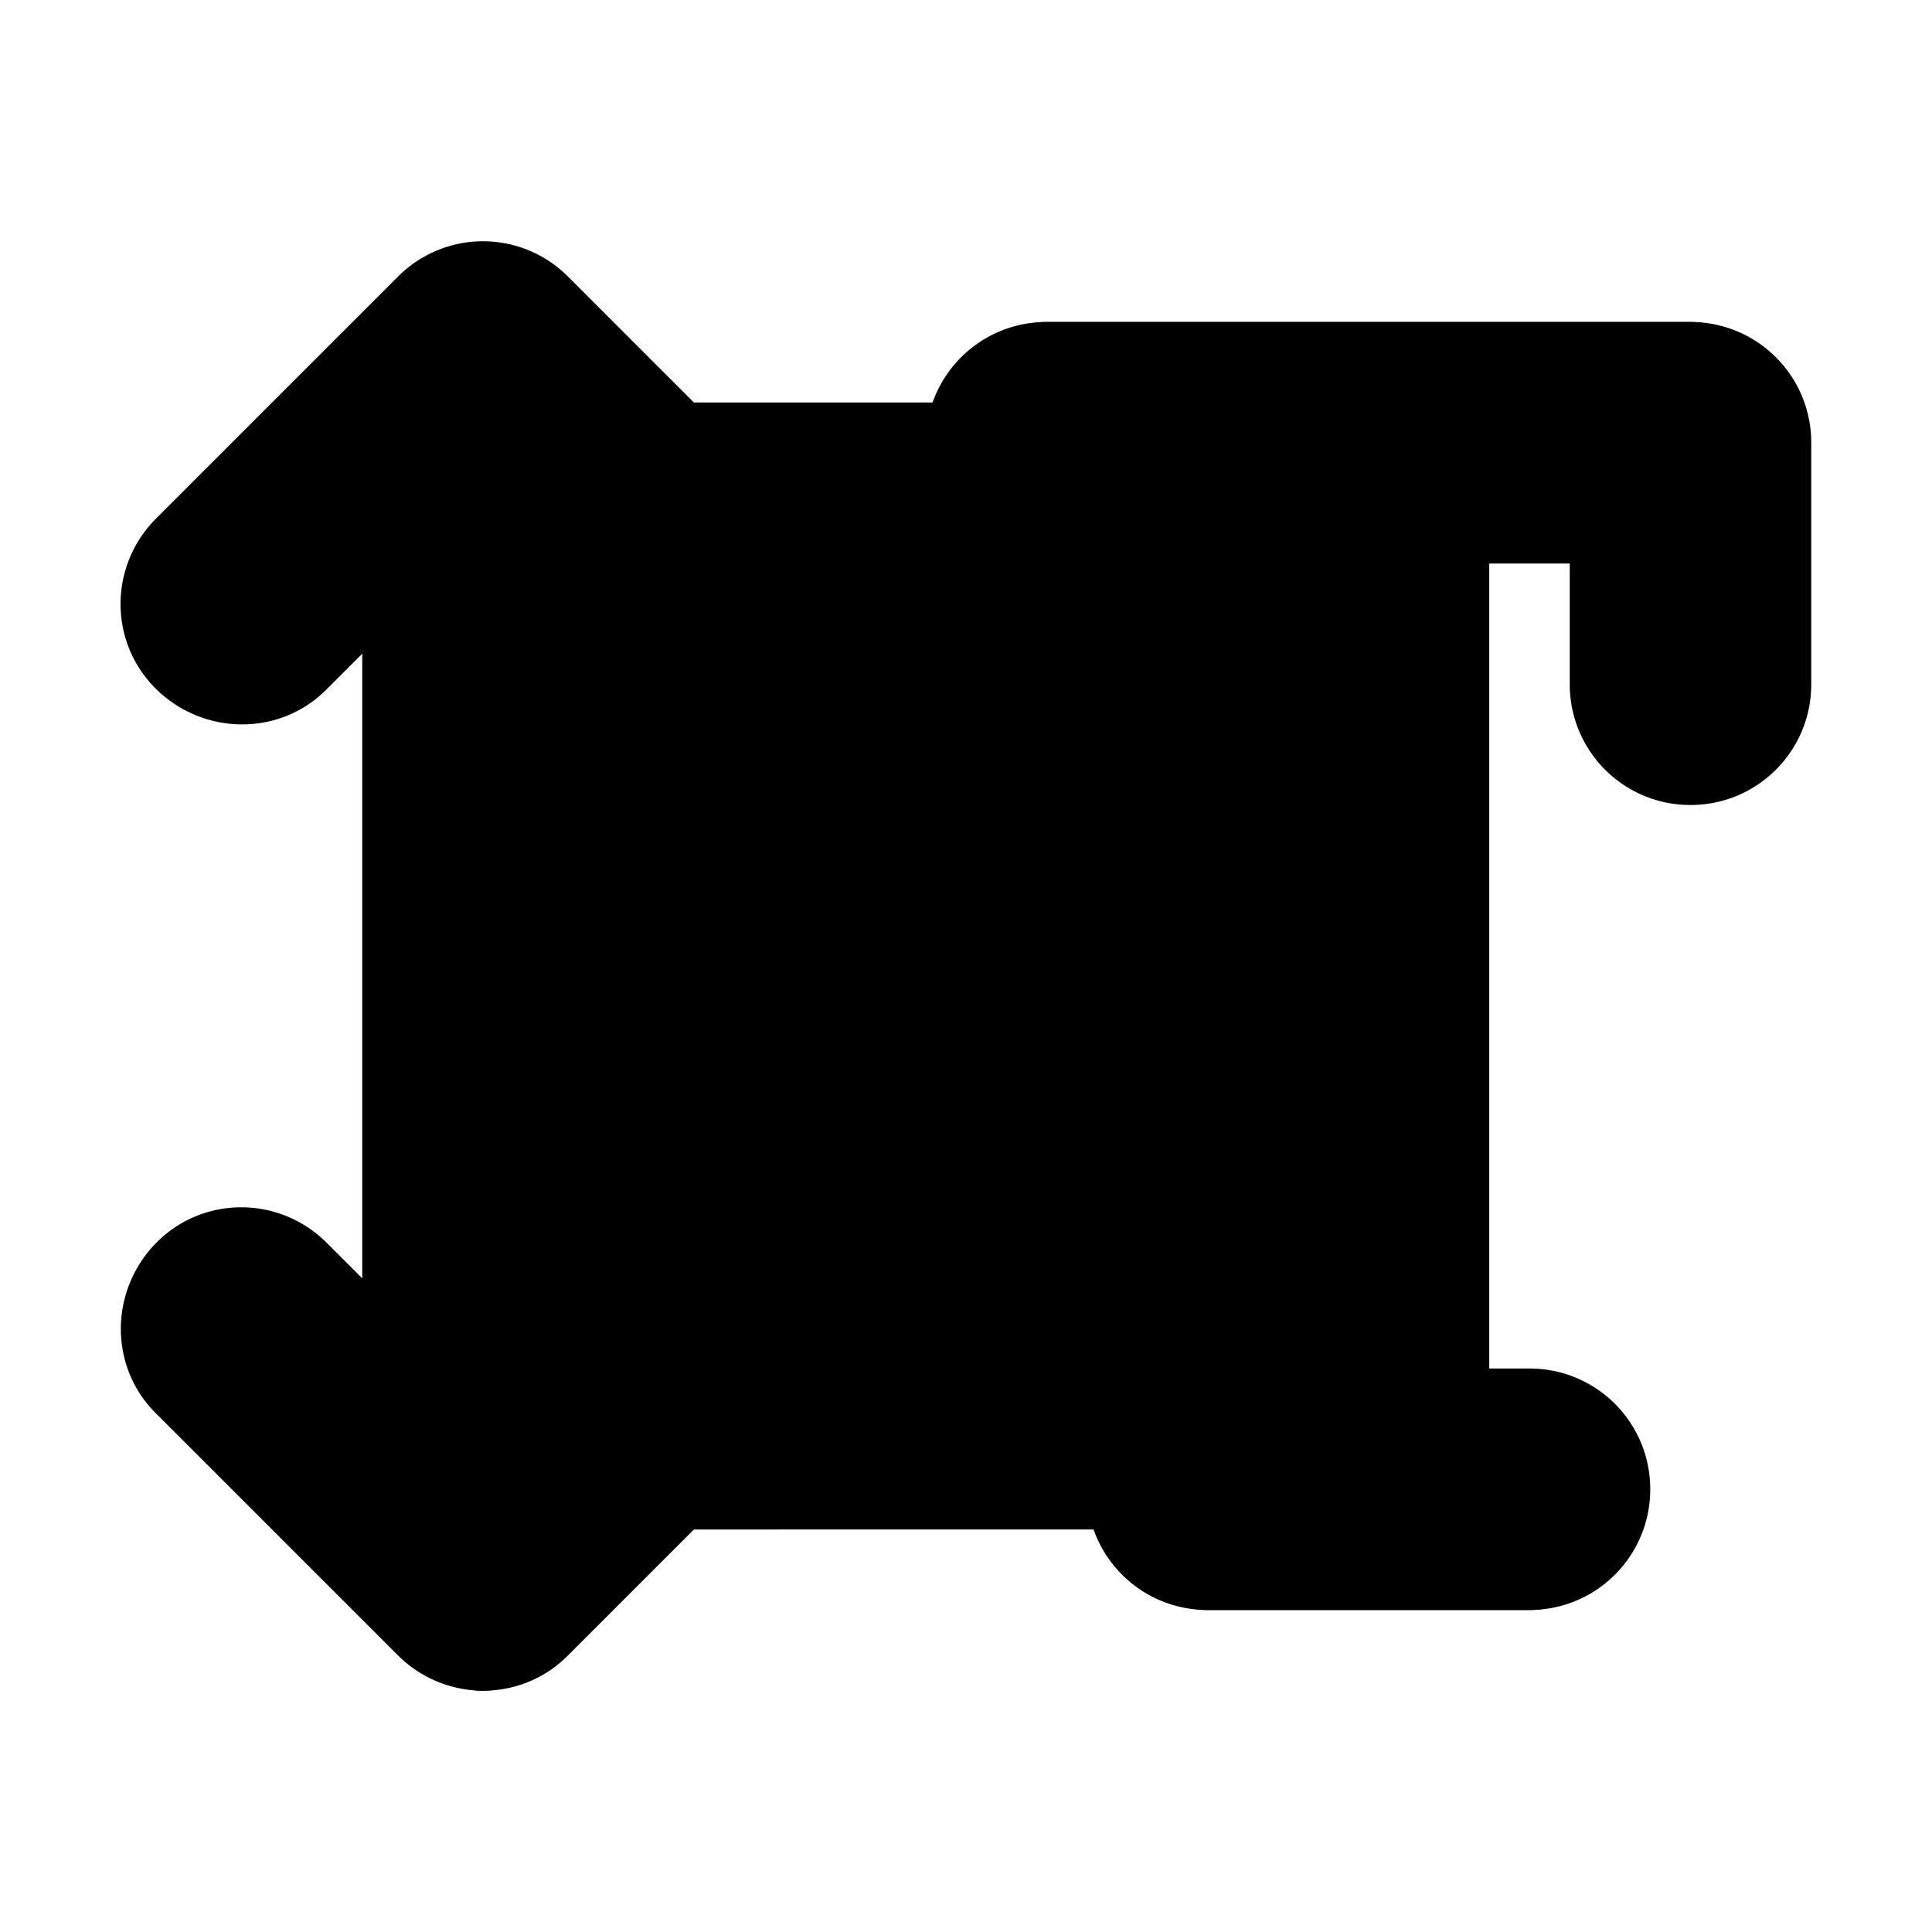 <svg xmlns="http://www.w3.org/2000/svg" viewBox="0 0 24 24">
  <path class="accent" d="M6 5h11v14H6z"/>
  <path class="outline" d="M21 4h-8c-.55 0-1 .45-1 1v3c0 .55.45 1 1 1s1-.45 1-1V6h2v12h-1c-.55 0-1 .45-1 1s.45 1 1 1h4c.55 0 1-.45 1-1s-.45-1-1-1h-1V6h2v2c0 .55.45 1 1 1s1-.45 1-1V5c0-.55-.45-1-1-1ZM8.29 7.71A.99.99 0 1 0 9.7 6.3l-3-3a.99.99 0 0 0-1.41 0l-3 3A.99.99 0 1 0 3.7 7.71l1.29-1.29v11.17L3.7 16.3a.99.99 0 1 0-1.41 1.41l3 3c.39.39 1.02.39 1.41 0l3-3a.99.99 0 1 0-1.41-1.41L7 17.59V6.41L8.29 7.7Z"/>
  <path class="solid" d="M21 4h-8c-.83 0-1.5.67-1.5 1.5v3c0 .83.67 1.5 1.5 1.5s1.5-.67 1.5-1.5V7h1v10H15c-.83 0-1.5.67-1.5 1.5S14.17 20 15 20h4c.83 0 1.5-.67 1.5-1.5S19.83 17 19 17h-.5V7h1v1.5c0 .83.67 1.5 1.5 1.5s1.5-.67 1.5-1.5v-3c0-.83-.67-1.5-1.5-1.5ZM7.94 8.56c.59.59 1.54.59 2.12 0s.59-1.54 0-2.12l-3-3a1.49 1.49 0 0 0-2.12 0l-3 3c-.59.59-.59 1.54 0 2.12s1.54.59 2.12 0l.44-.44v7.76l-.44-.44c-.59-.59-1.54-.59-2.12 0s-.59 1.54 0 2.12l3 3c.59.59 1.54.59 2.12 0l3-3c.59-.59.59-1.54 0-2.12s-1.54-.59-2.12 0l-.44.44V8.12l.44.44Z"/>
</svg>